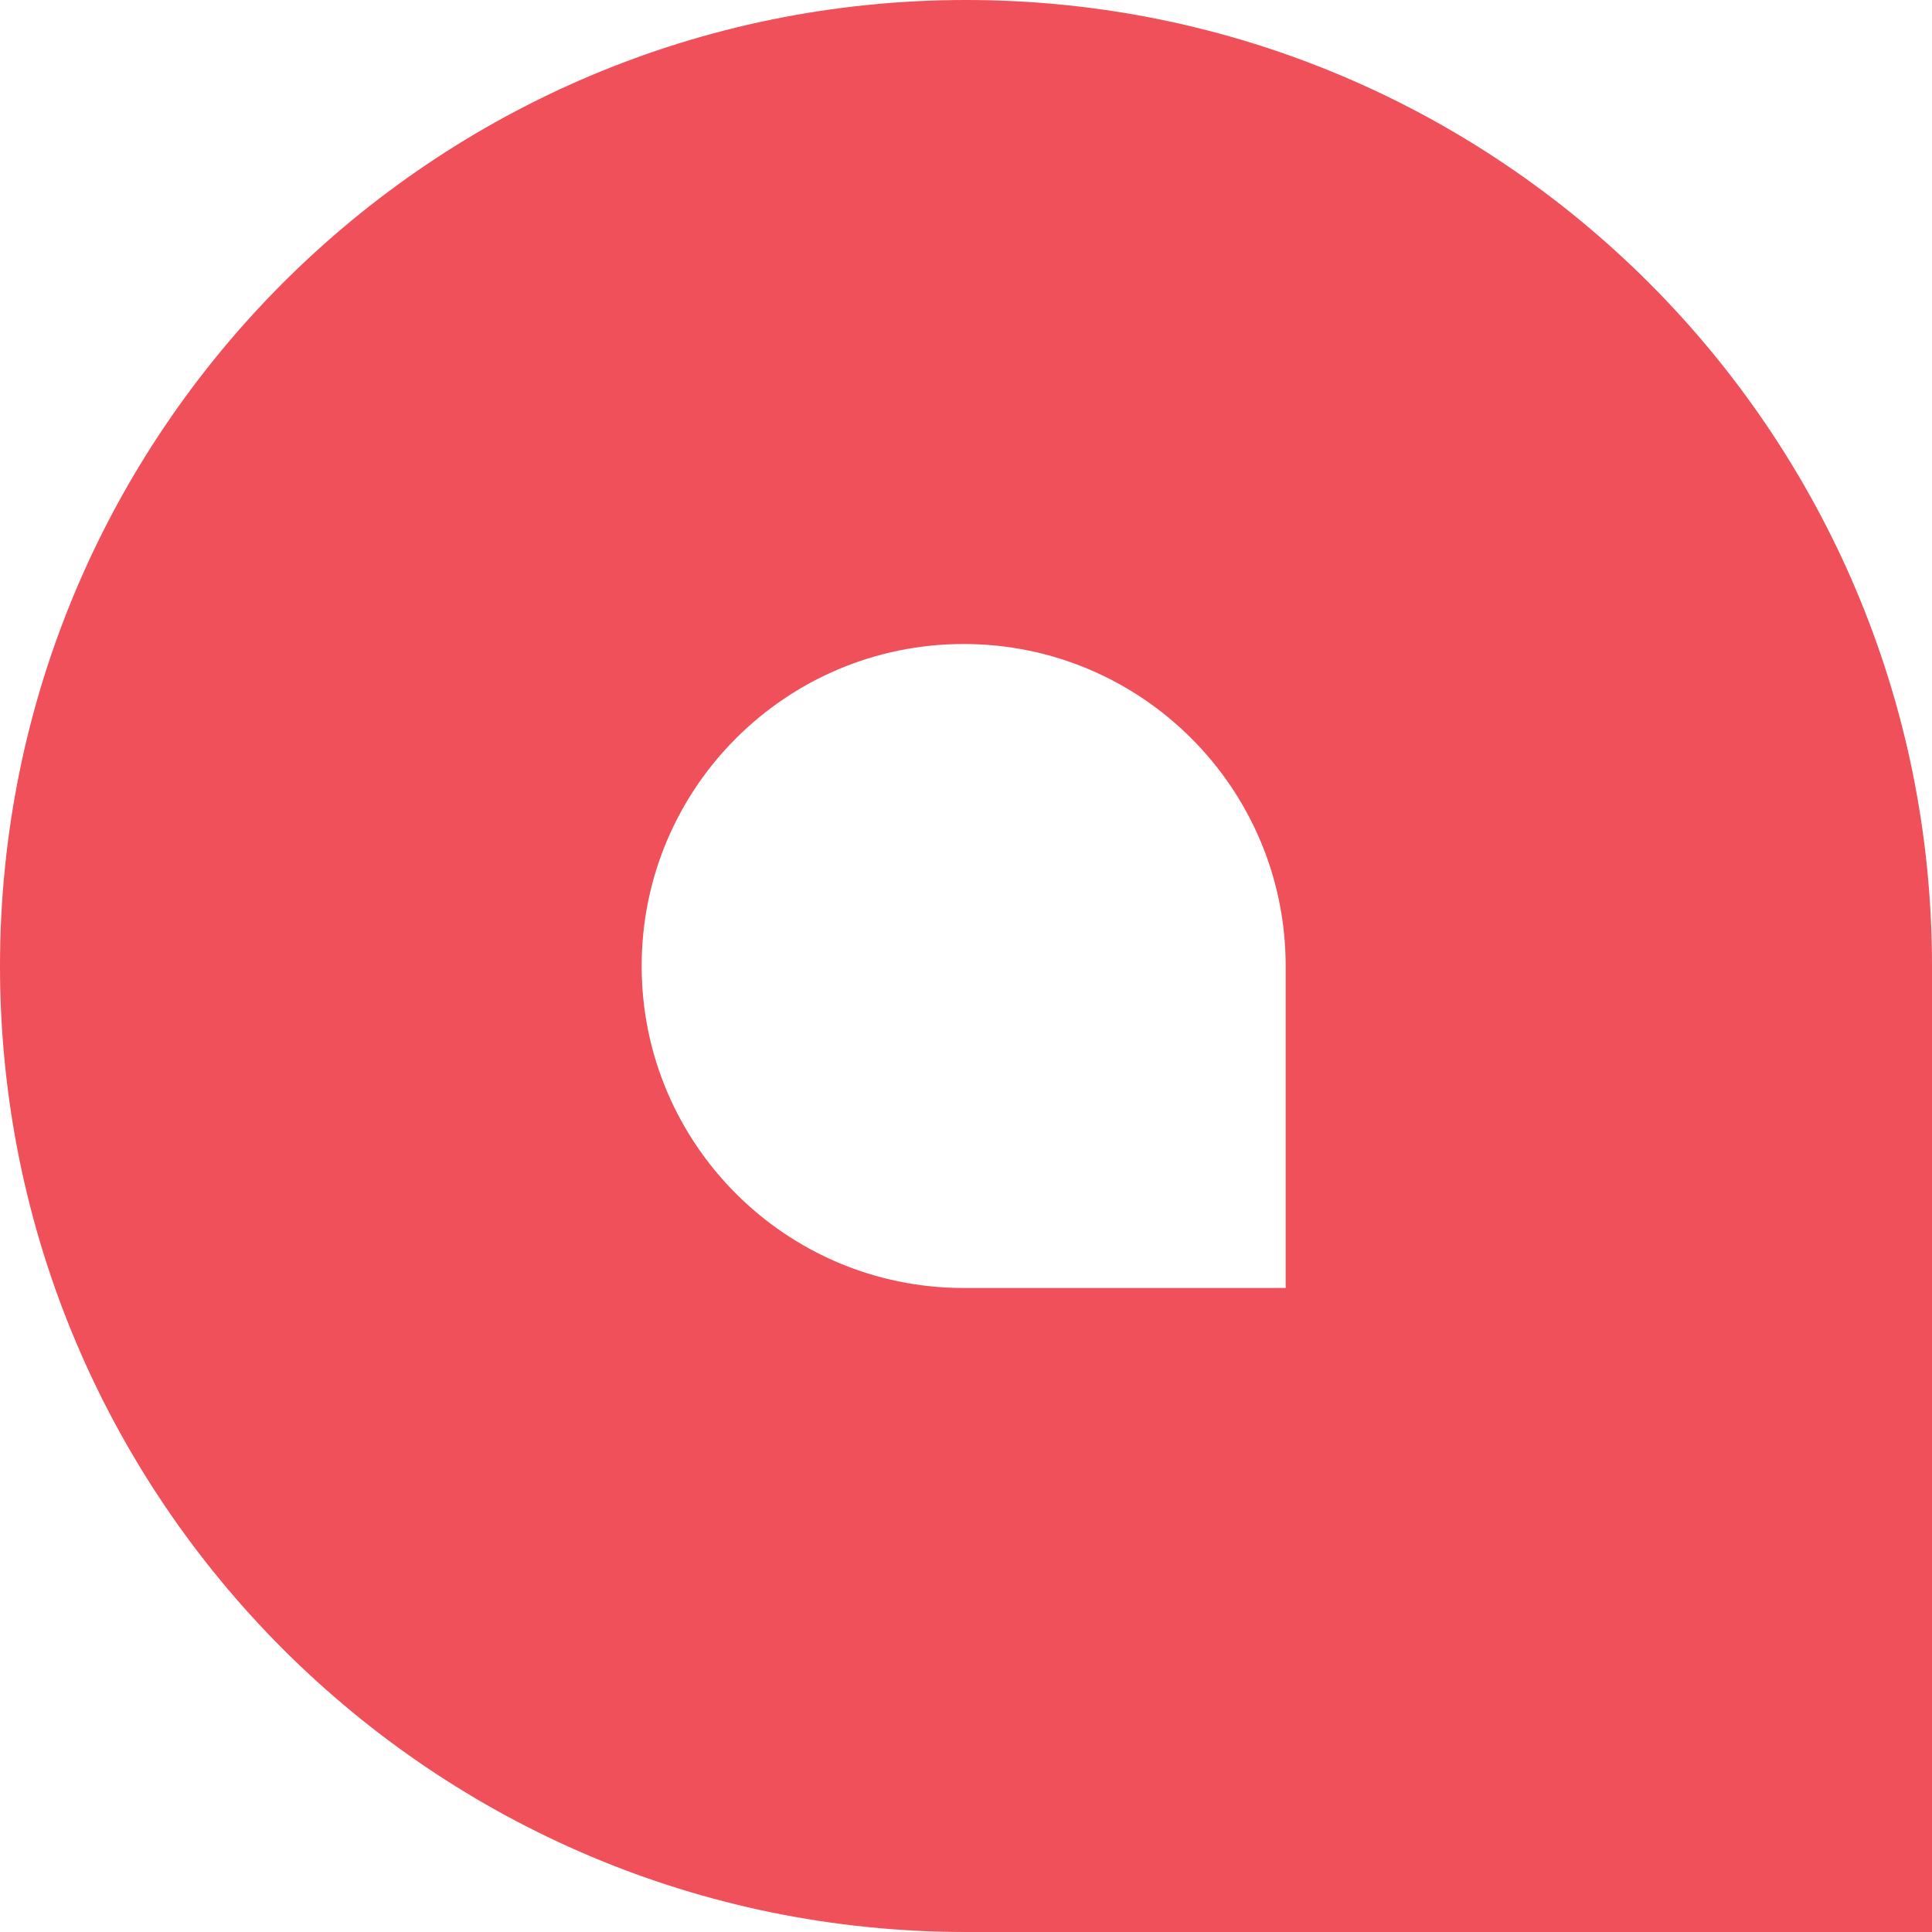 <?xml version="1.0" encoding="UTF-8"?>
<!DOCTYPE svg PUBLIC '-//W3C//DTD SVG 1.0//EN'
          'http://www.w3.org/TR/2001/REC-SVG-20010904/DTD/svg10.dtd'>
<svg data-name="Layer 2" height="149" viewBox="0 0 148.98 148.98" width="149" xmlns="http://www.w3.org/2000/svg" xmlns:xlink="http://www.w3.org/1999/xlink"
><g data-name="Layer 1"
  ><path d="M148.98,148.98h-74.49C33.35,148.98,0,115.63,0,74.49,0,33.35,33.35,0,74.49,0c41.14,0,74.49,33.35,74.49,74.49v74.49ZM99.14,99.32v-24.83c0-13.71-11.12-24.83-24.83-24.83-13.71,0-24.83,11.12-24.83,24.83s11.12,24.83,24.83,24.83h24.83Z" fill="#ef5059"
  /></g
></svg
>
